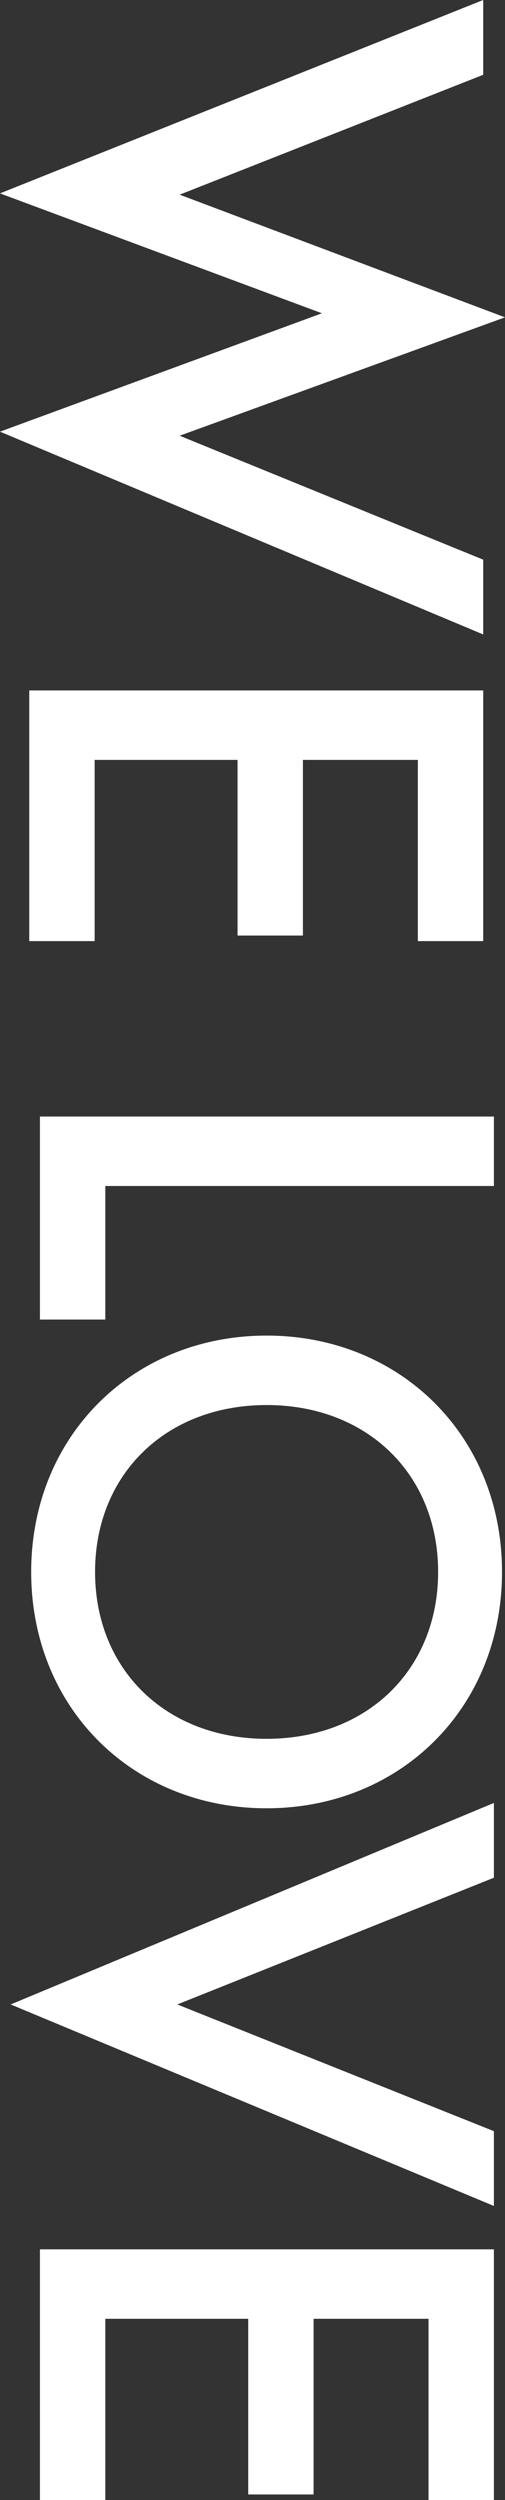 <?xml version="1.0" encoding="UTF-8"?>
<svg xmlns="http://www.w3.org/2000/svg" version="1.1" viewBox="0 0 236.4 1169.9"><rect x="0" y="0" width="236.4" height="1169.9" fill="#333333" stroke="none"/>
  <defs>
    <style>
      .cls-1 {
        fill: #fff;
      }
    </style>
  </defs>
  <!-- Generator: Adobe Illustrator 28.7.4, SVG Export Plug-In . SVG Version: 1.2.0 Build 166)  -->
  <g>
    <g id="_レイヤー_1" data-name="レイヤー_1">
      <g>
        <g>
          <path class="cls-1" d="M226.2,35l-142.1,56.1,152.3,57.4-152.3,55.4,142.1,58v35L0,202l150.7-55.4L0,90.5,226.2,0v35Z"/>
          <path class="cls-1" d="M195.6,440.4v-84.8h-53.8v82.2h-30.6v-82.2H44.3v84.8H13.7v-117.3h212.5v117.3h-30.6Z"/>
        </g>
        <g>
          <path class="cls-1" d="M231.2,555H49.3v62.5h-30.6v-95h212.5v32.5Z"/>
          <path class="cls-1" d="M124.8,846.2c-62.5,0-110.2-46.8-110.2-110.6s47.8-110.6,110.2-110.6,110.2,46.8,110.2,110.6-47.8,110.6-110.2,110.6ZM124.8,813.7c47.2,0,80.3-32.5,80.3-78.1s-33.1-78.1-80.3-78.1-80.3,32.5-80.3,78.1,33.1,78.1,80.3,78.1Z"/>
          <path class="cls-1" d="M231.2,878.7l-148.2,59.3,148.2,59.3v35L5,938l226.2-94.3v35Z"/>
          <path class="cls-1" d="M200.6,1169.9v-84.8h-53.8v82.2h-30.6v-82.2H49.3v84.8h-30.6v-117.3h212.5v117.3h-30.6Z"/>
        </g>
      </g>
    </g>
  </g>
</svg>